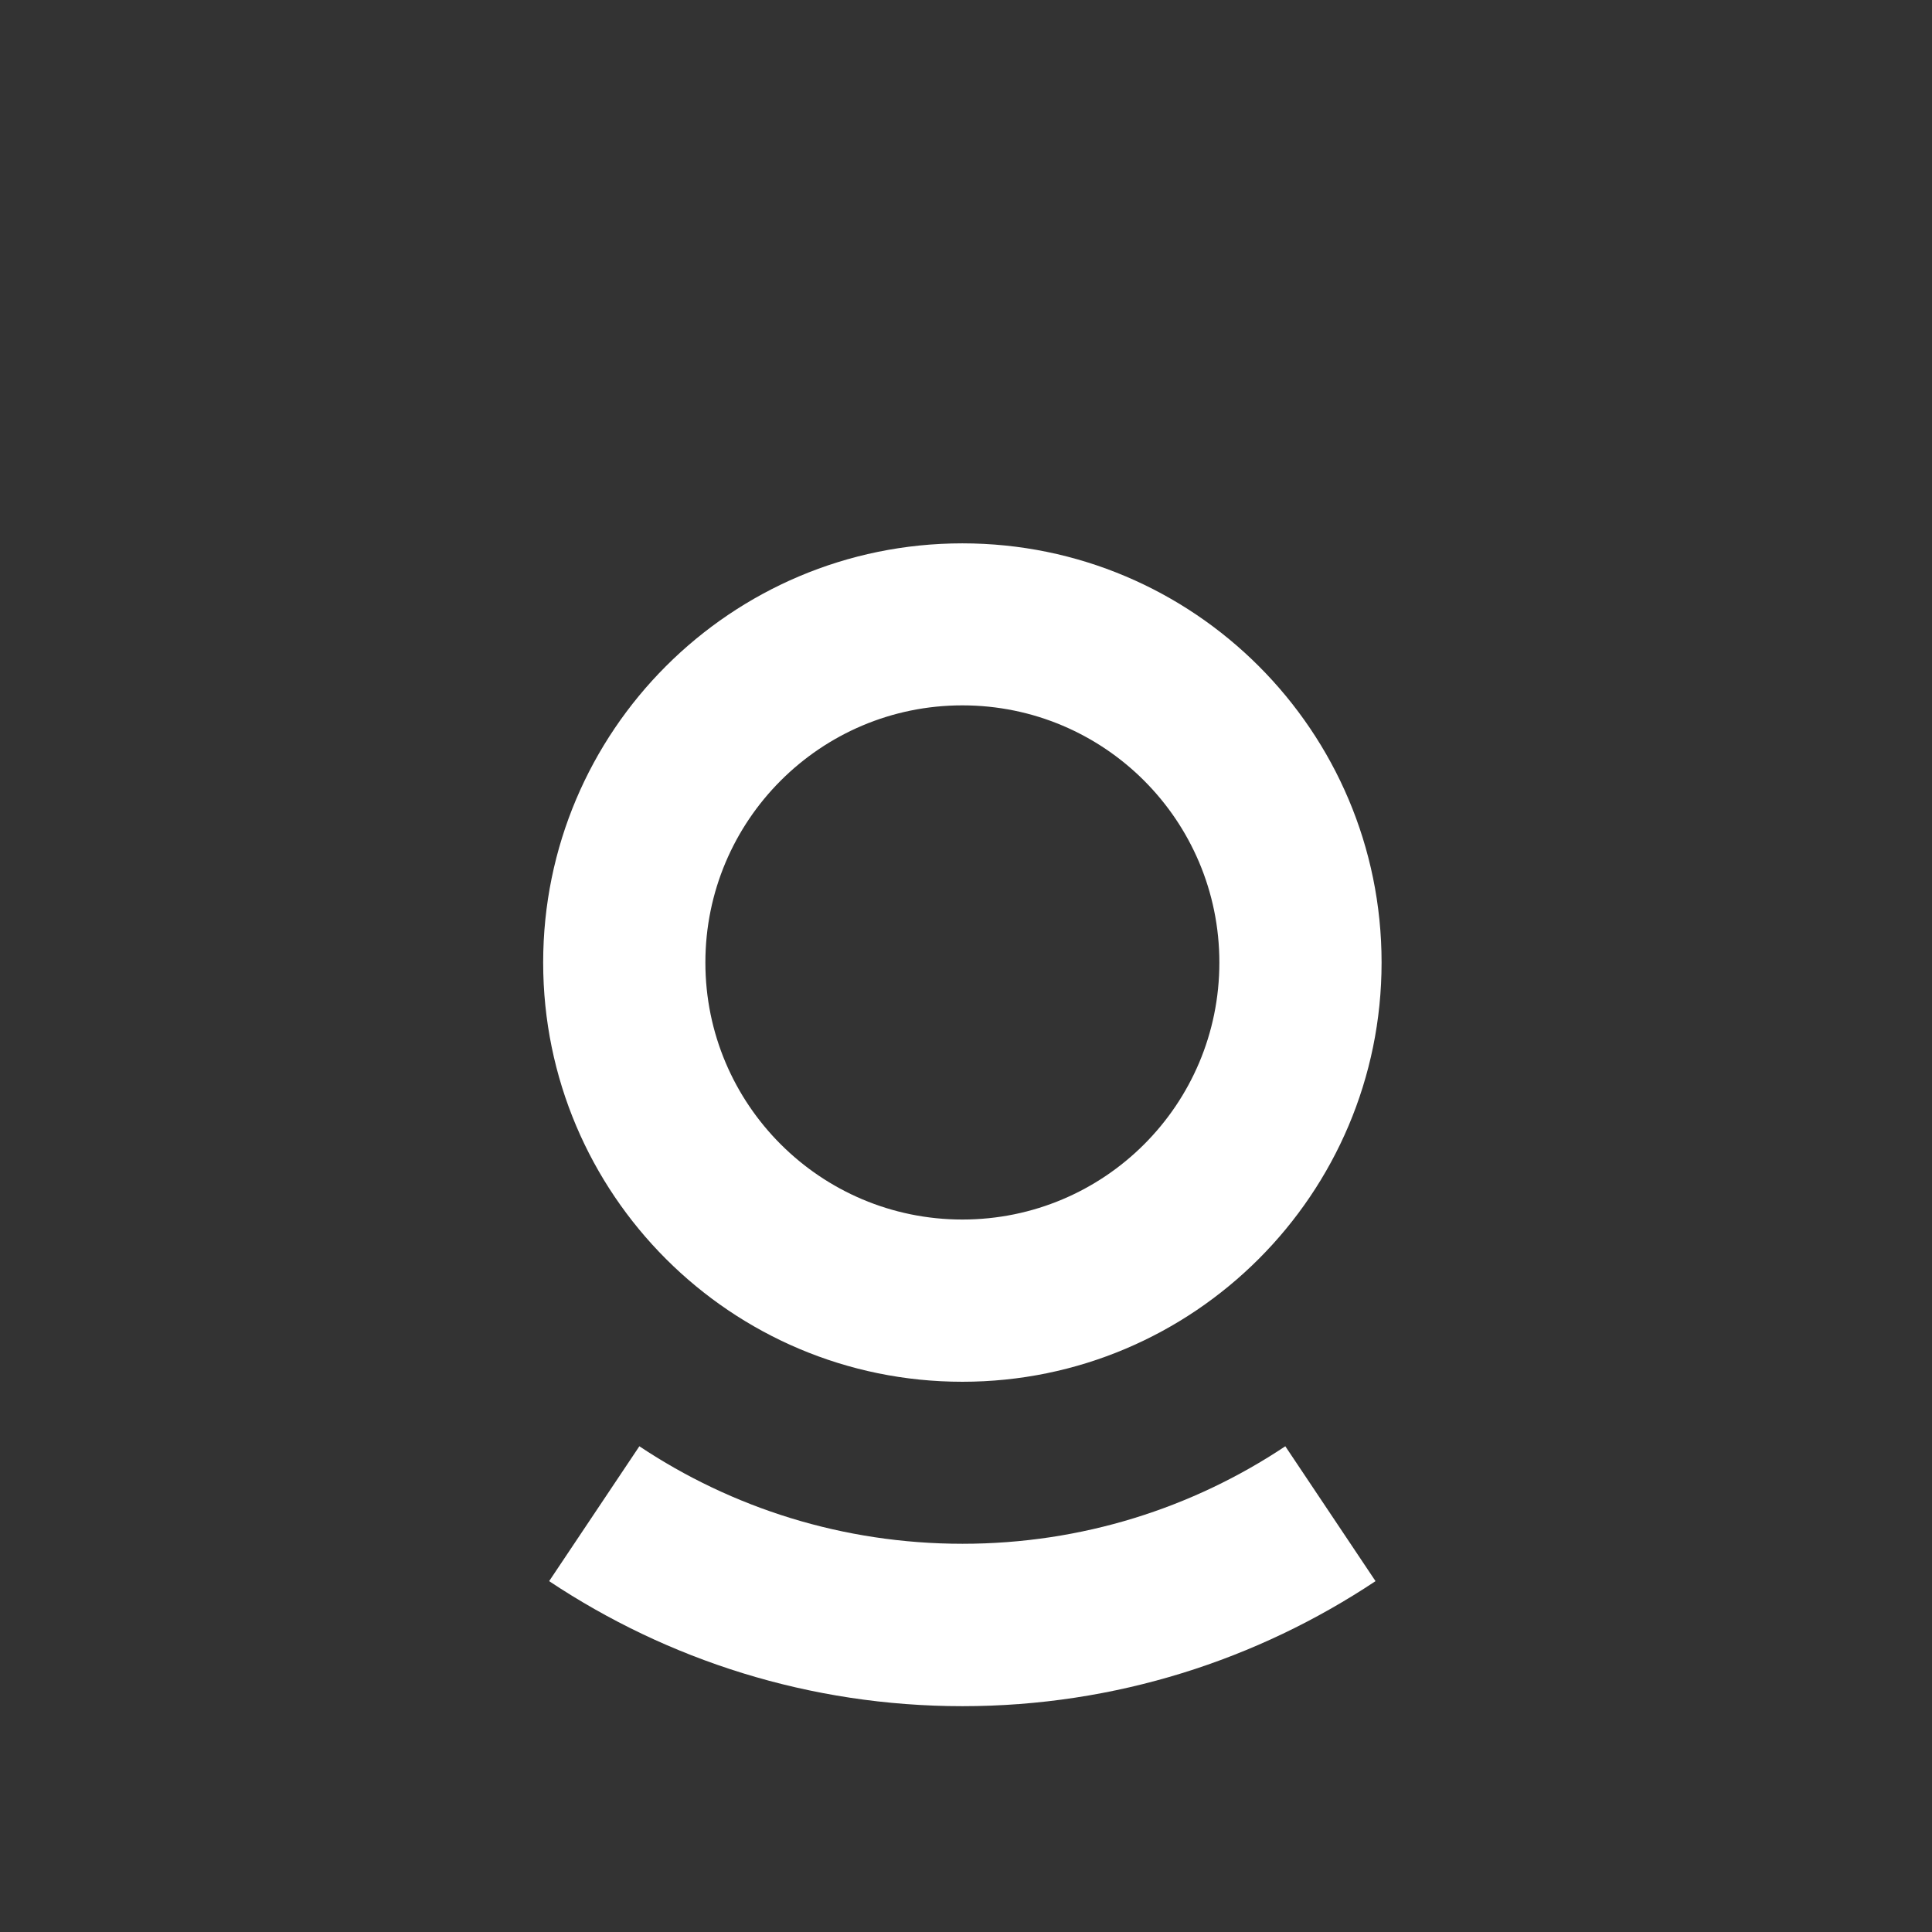 <svg width="106" height="106" viewBox="0 0 106 106" fill="white" xmlns="http://www.w3.org/2000/svg">
<rect x="0" y="0" width="106" height="106" fill="#333333" stroke="none"/>
<g clip-path="url(#clip0_255_21290)">
<path d="M52.801 29.811C40.101 29.811 29.801 40.111 29.801 52.81C29.801 65.51 40.101 75.811 52.801 75.811C65.501 75.811 75.801 65.501 75.801 52.81C75.801 40.12 65.511 29.811 52.801 29.811ZM52.801 66.91C45.021 66.91 38.701 60.6 38.701 52.81C38.701 45.02 45.011 38.7 52.801 38.7C60.591 38.7 66.901 45.011 66.901 52.81C66.901 60.611 60.591 66.91 52.801 66.91Z"/>
<path d="M75.469 86.75C68.989 91.06 61.209 93.61 52.809 93.61C44.409 93.61 36.619 91.07 30.129 86.75L35.079 79.35C40.149 82.73 46.249 84.7 52.809 84.7C59.369 84.7 65.449 82.73 70.519 79.35L75.469 86.75Z"/>
</g>
<defs>
<clipPath id="clip0_255_21290">
<rect width="81.61" height="81.61" fill="white" transform="translate(12 12)"/>
</clipPath>
</defs>
</svg>
